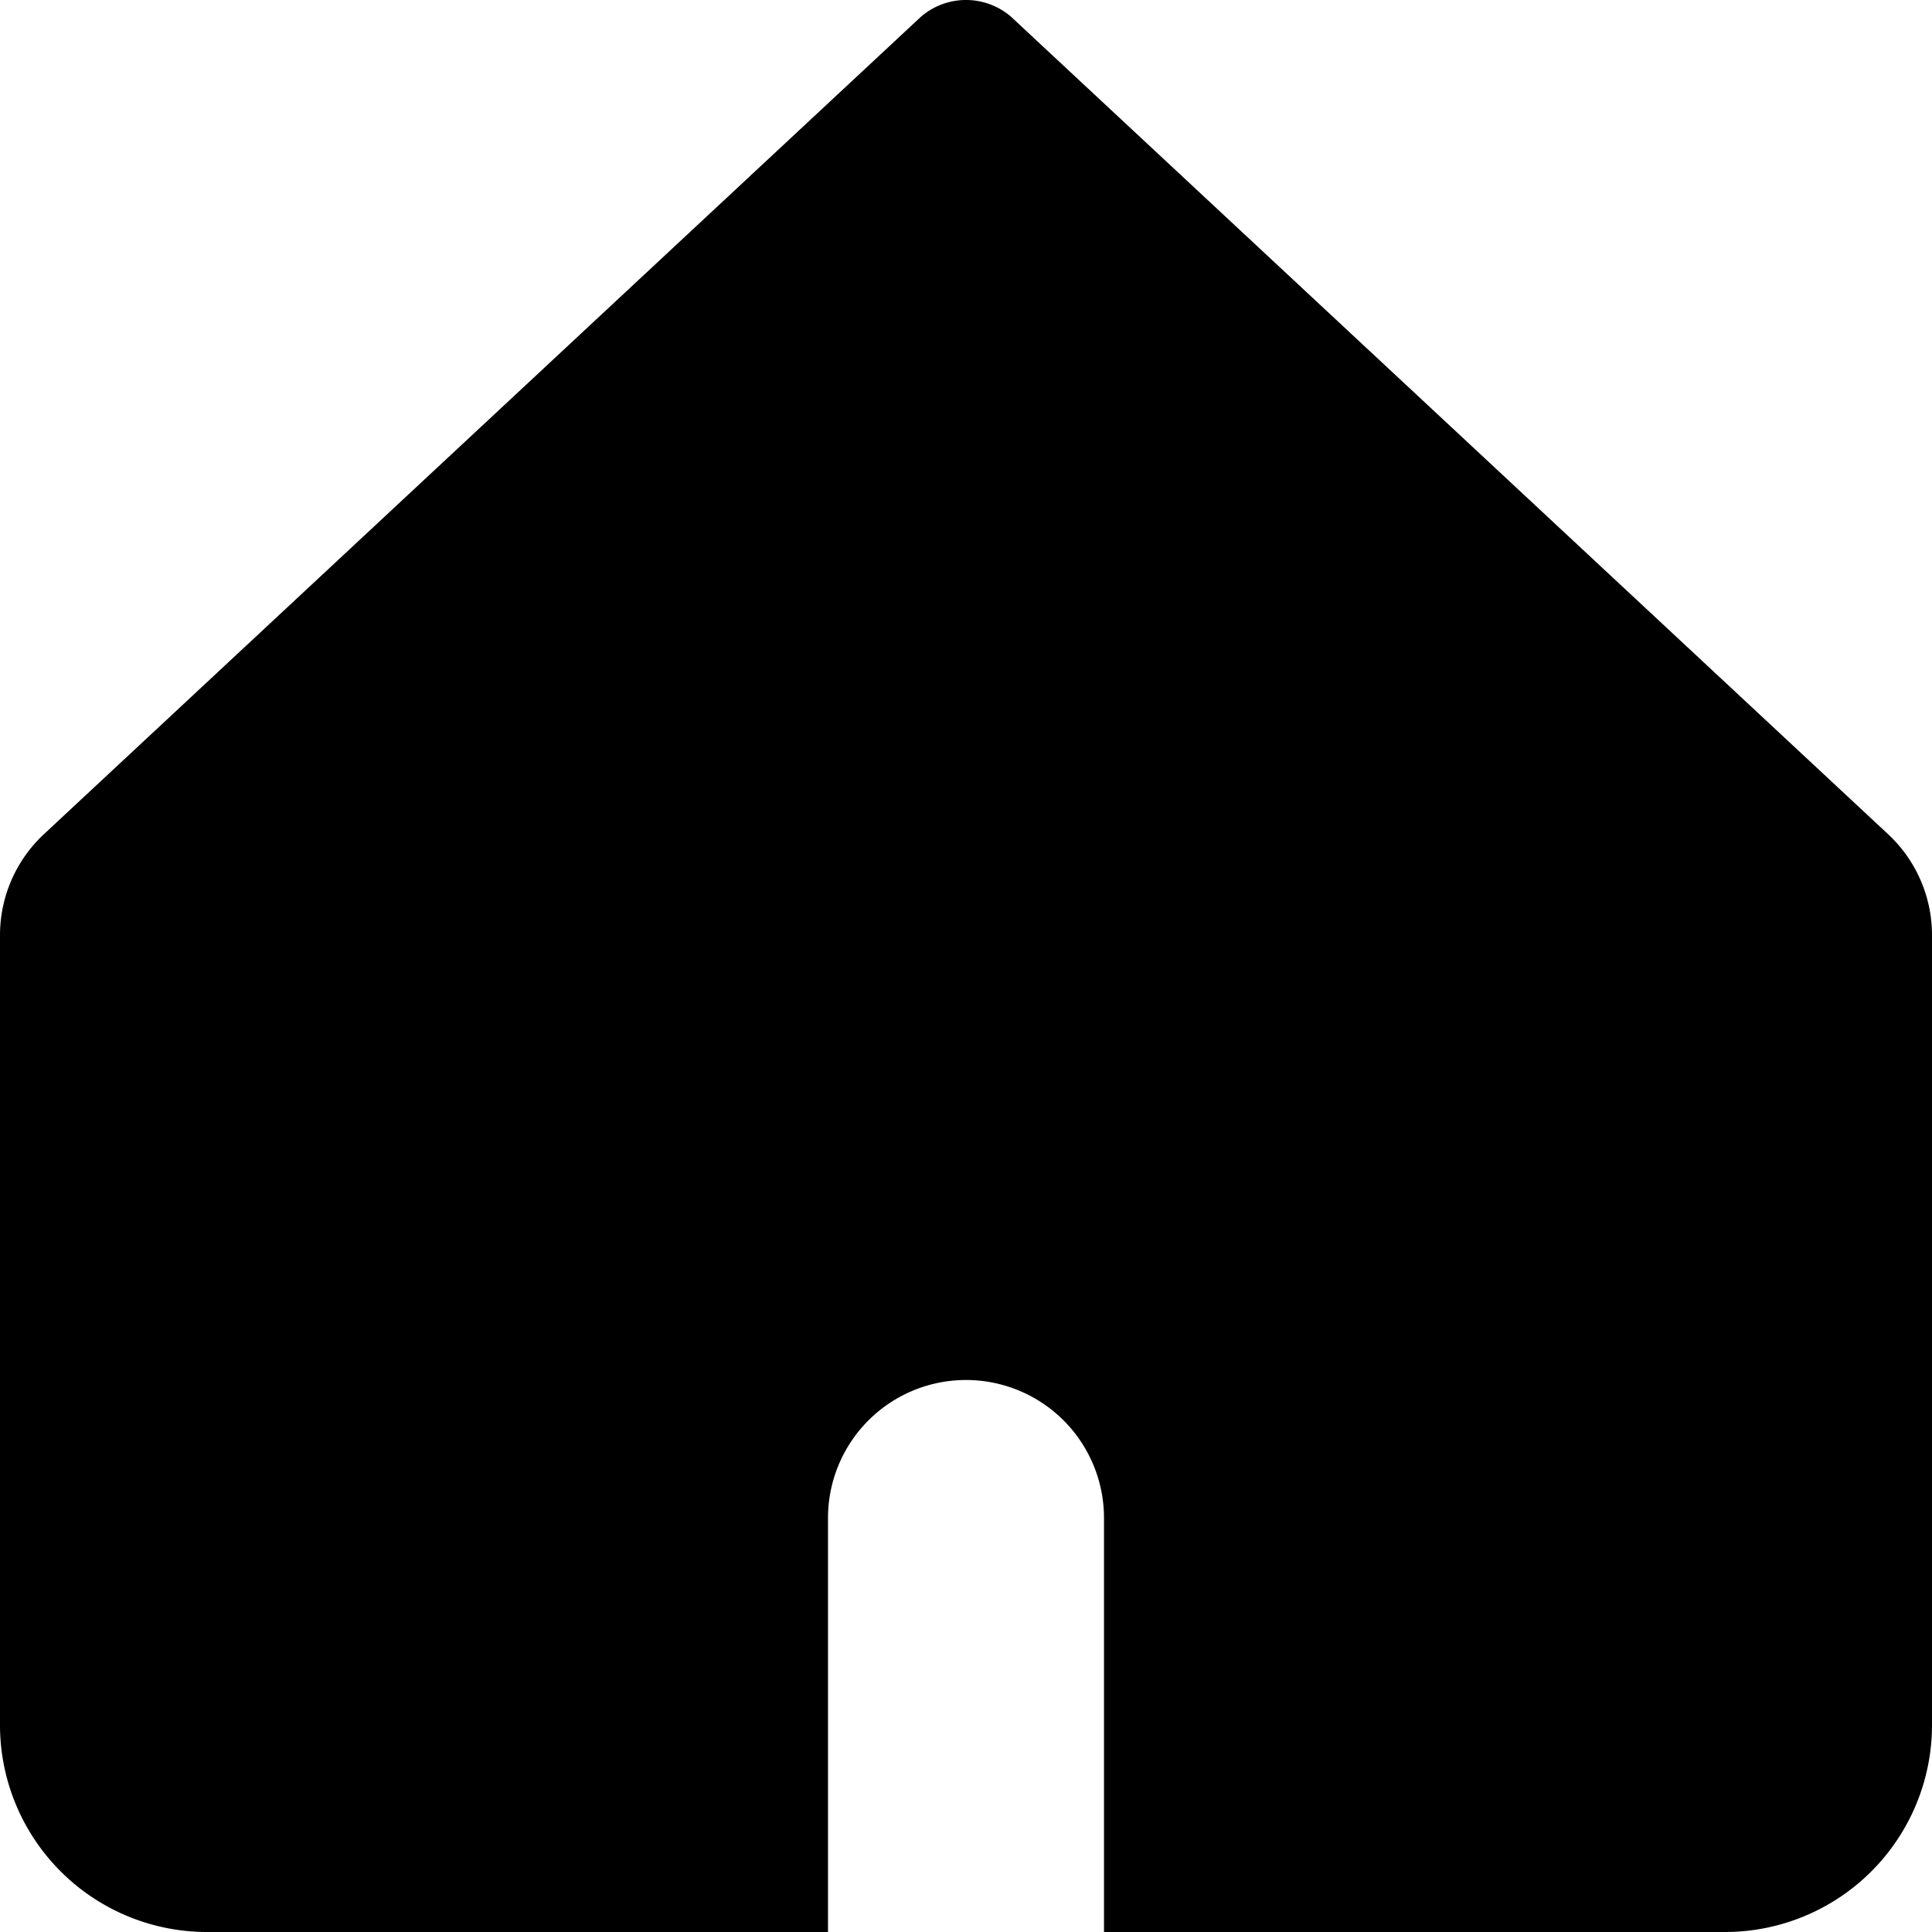 <?xml version="1.0" encoding="utf-8"?>
<!-- Generator: www.svgicons.com -->
<svg xmlns="http://www.w3.org/2000/svg" width="800" height="800" viewBox="0 0 14 14">
<path fill="currentColor" fill-rule="evenodd" d="M.318 6.045A1 1 0 0 0 0 6.776V12.5A1.5 1.5 0 0 0 1.5 14H6v-3a1 1 0 1 1 2 0v3h4.5a1.5 1.5 0 0 0 1.5-1.5V6.776a1 1 0 0 0-.318-.731L7.325.12a.5.5 0 0 0-.65 0z" clip-rule="evenodd"/>
</svg>